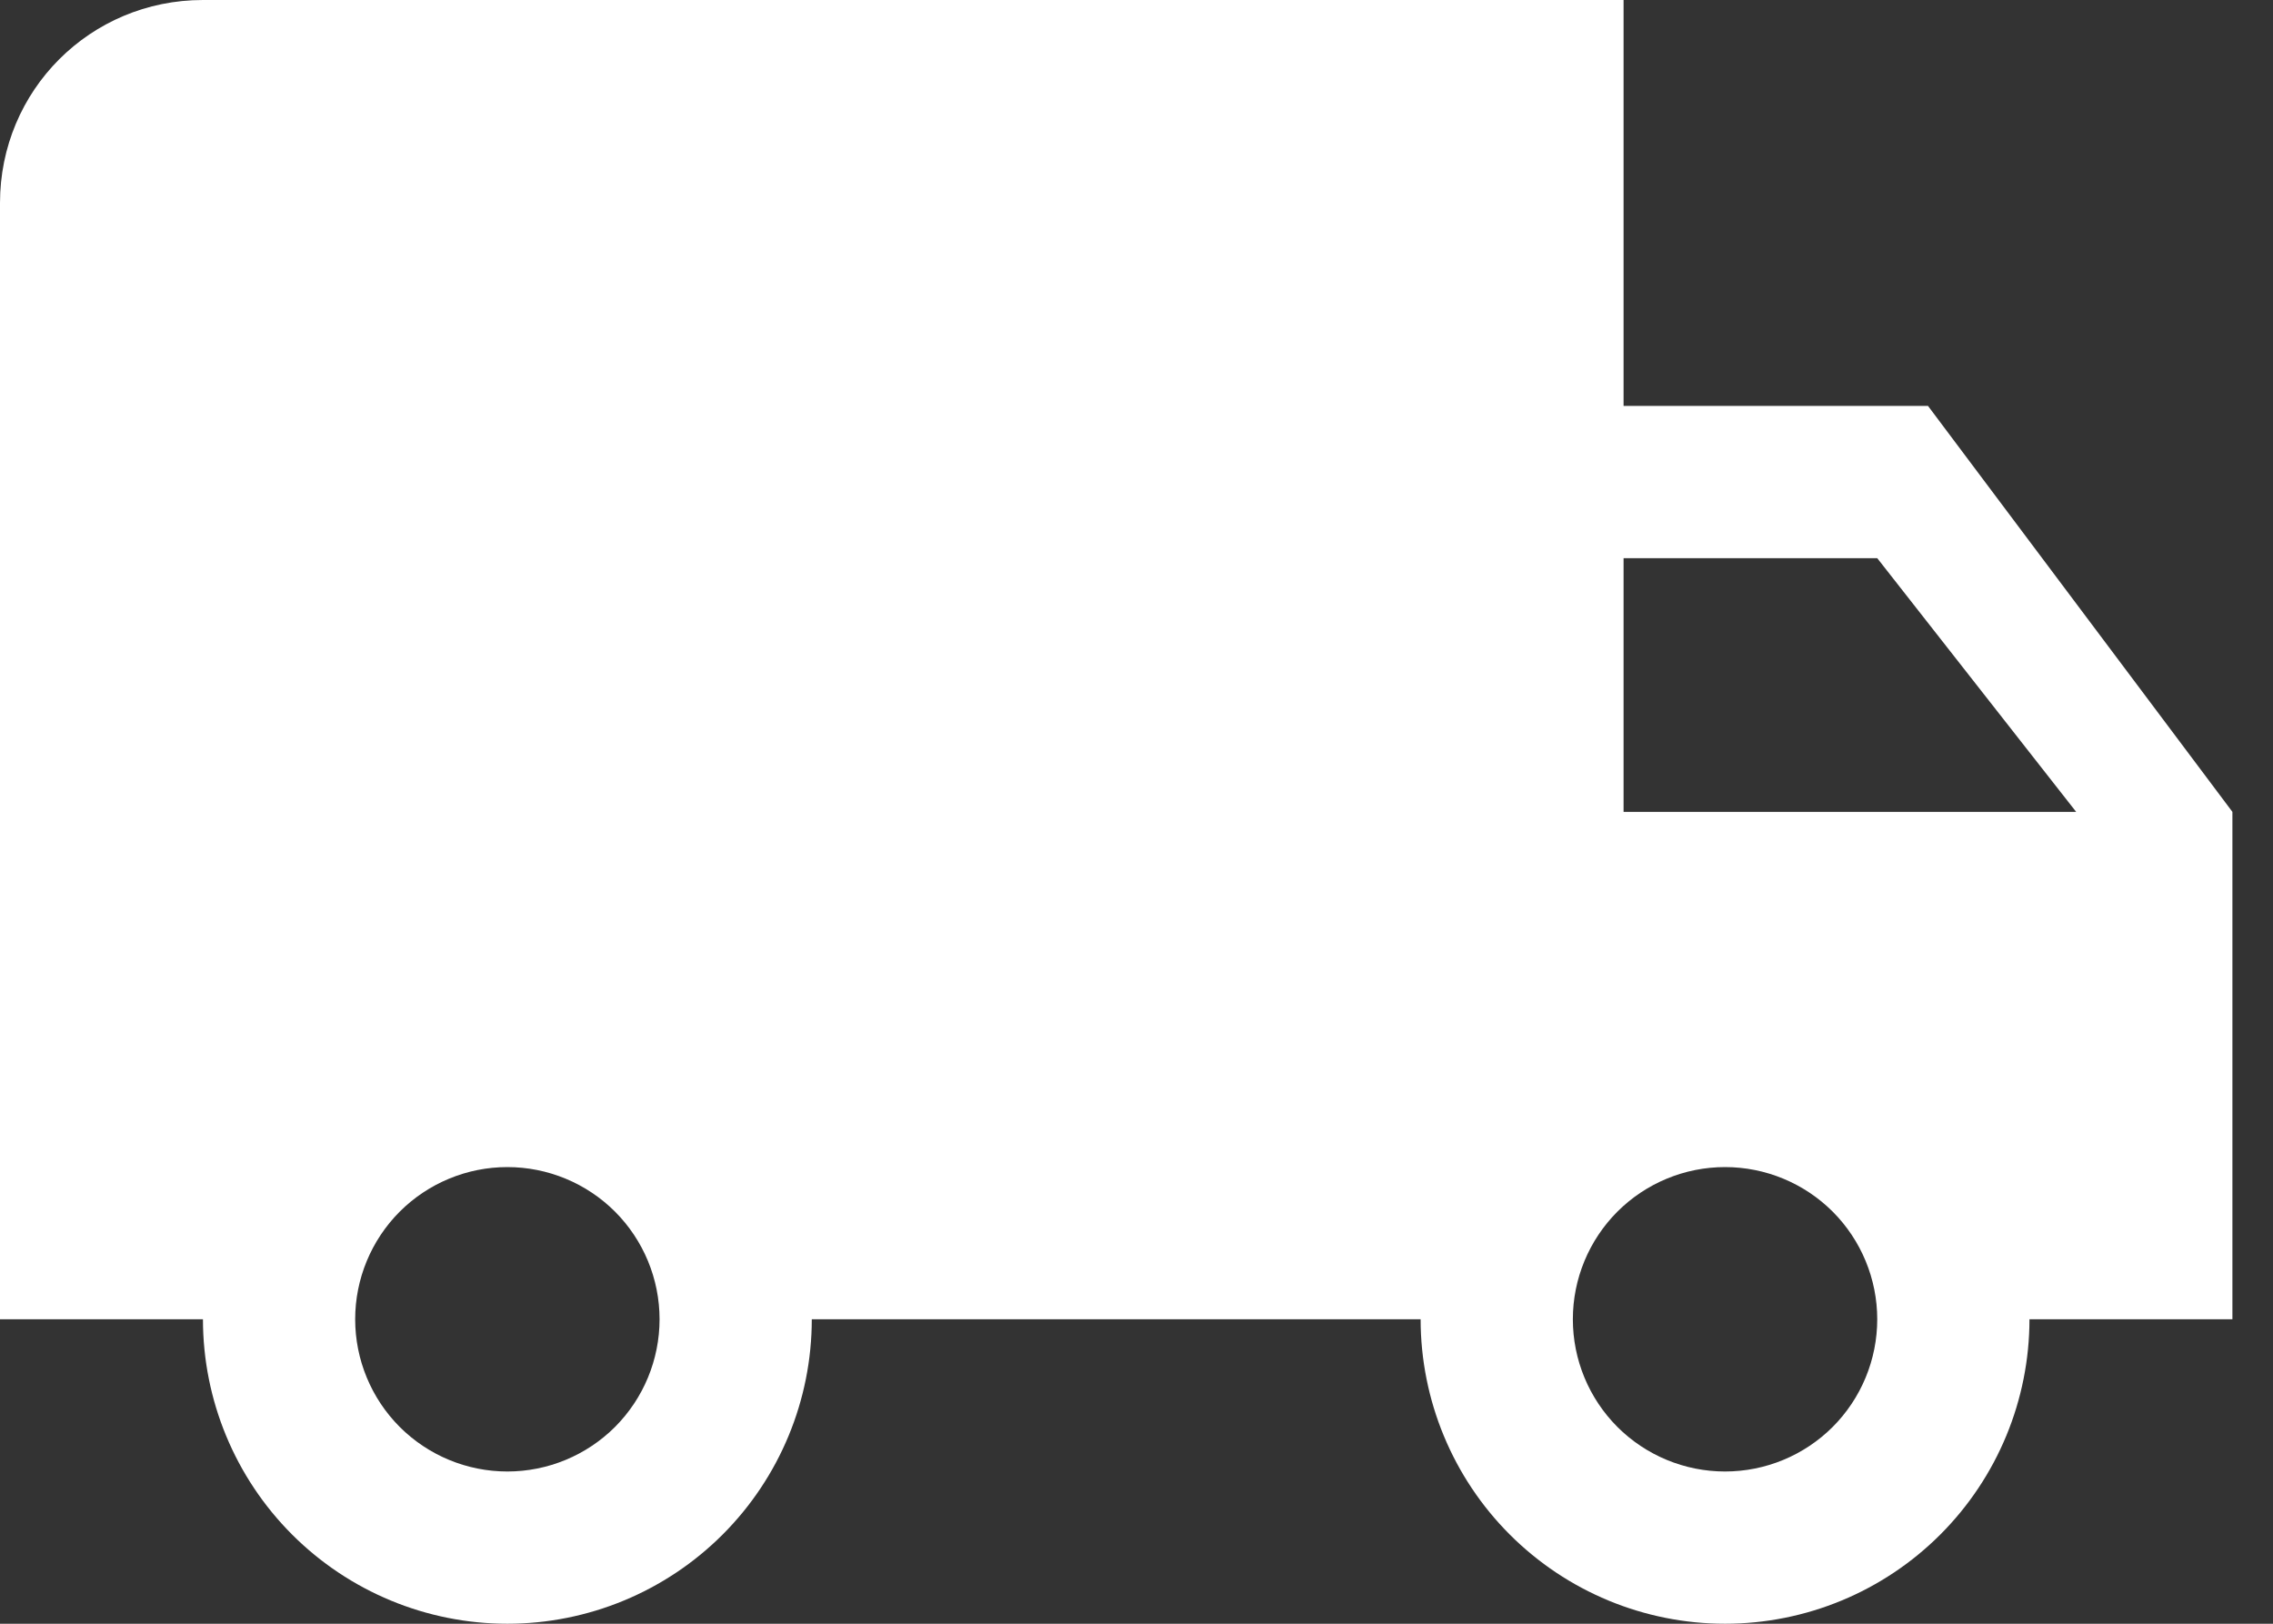 <?xml version="1.0" encoding="UTF-8"?> <svg xmlns="http://www.w3.org/2000/svg" width="35" height="25" viewBox="0 0 35 25" fill="none"><rect x="0" y="0" width="35" height="25" fill="#333333" stroke="none"/> <path d="M26.562 22.656C25.941 22.656 25.345 22.409 24.905 21.97C24.466 21.53 24.219 20.934 24.219 20.312C24.219 19.691 24.466 19.095 24.905 18.655C25.345 18.216 25.941 17.969 26.562 17.969C27.184 17.969 27.78 18.216 28.22 18.655C28.659 19.095 28.906 19.691 28.906 20.312C28.906 20.934 28.659 21.53 28.22 21.97C27.78 22.409 27.184 22.656 26.562 22.656ZM28.906 8.594L31.969 12.5H25V8.594M7.812 22.656C7.191 22.656 6.595 22.409 6.155 21.97C5.716 21.53 5.469 20.934 5.469 20.312C5.469 19.691 5.716 19.095 6.155 18.655C6.595 18.216 7.191 17.969 7.812 17.969C8.434 17.969 9.03 18.216 9.47 18.655C9.909 19.095 10.156 19.691 10.156 20.312C10.156 20.934 9.909 21.53 9.47 21.97C9.03 22.409 8.434 22.656 7.812 22.656ZM29.688 6.25H25V0H3.125C1.391 0 0 1.391 0 3.125V20.312H3.125C3.125 21.556 3.619 22.748 4.498 23.627C5.377 24.506 6.569 25 7.812 25C9.056 25 10.248 24.506 11.127 23.627C12.006 22.748 12.5 21.556 12.5 20.312H21.875C21.875 21.556 22.369 22.748 23.248 23.627C24.127 24.506 25.319 25 26.562 25C27.806 25 28.998 24.506 29.877 23.627C30.756 22.748 31.25 21.556 31.25 20.312H34.375V12.5L29.688 6.25Z" fill="white"></path> </svg> 
